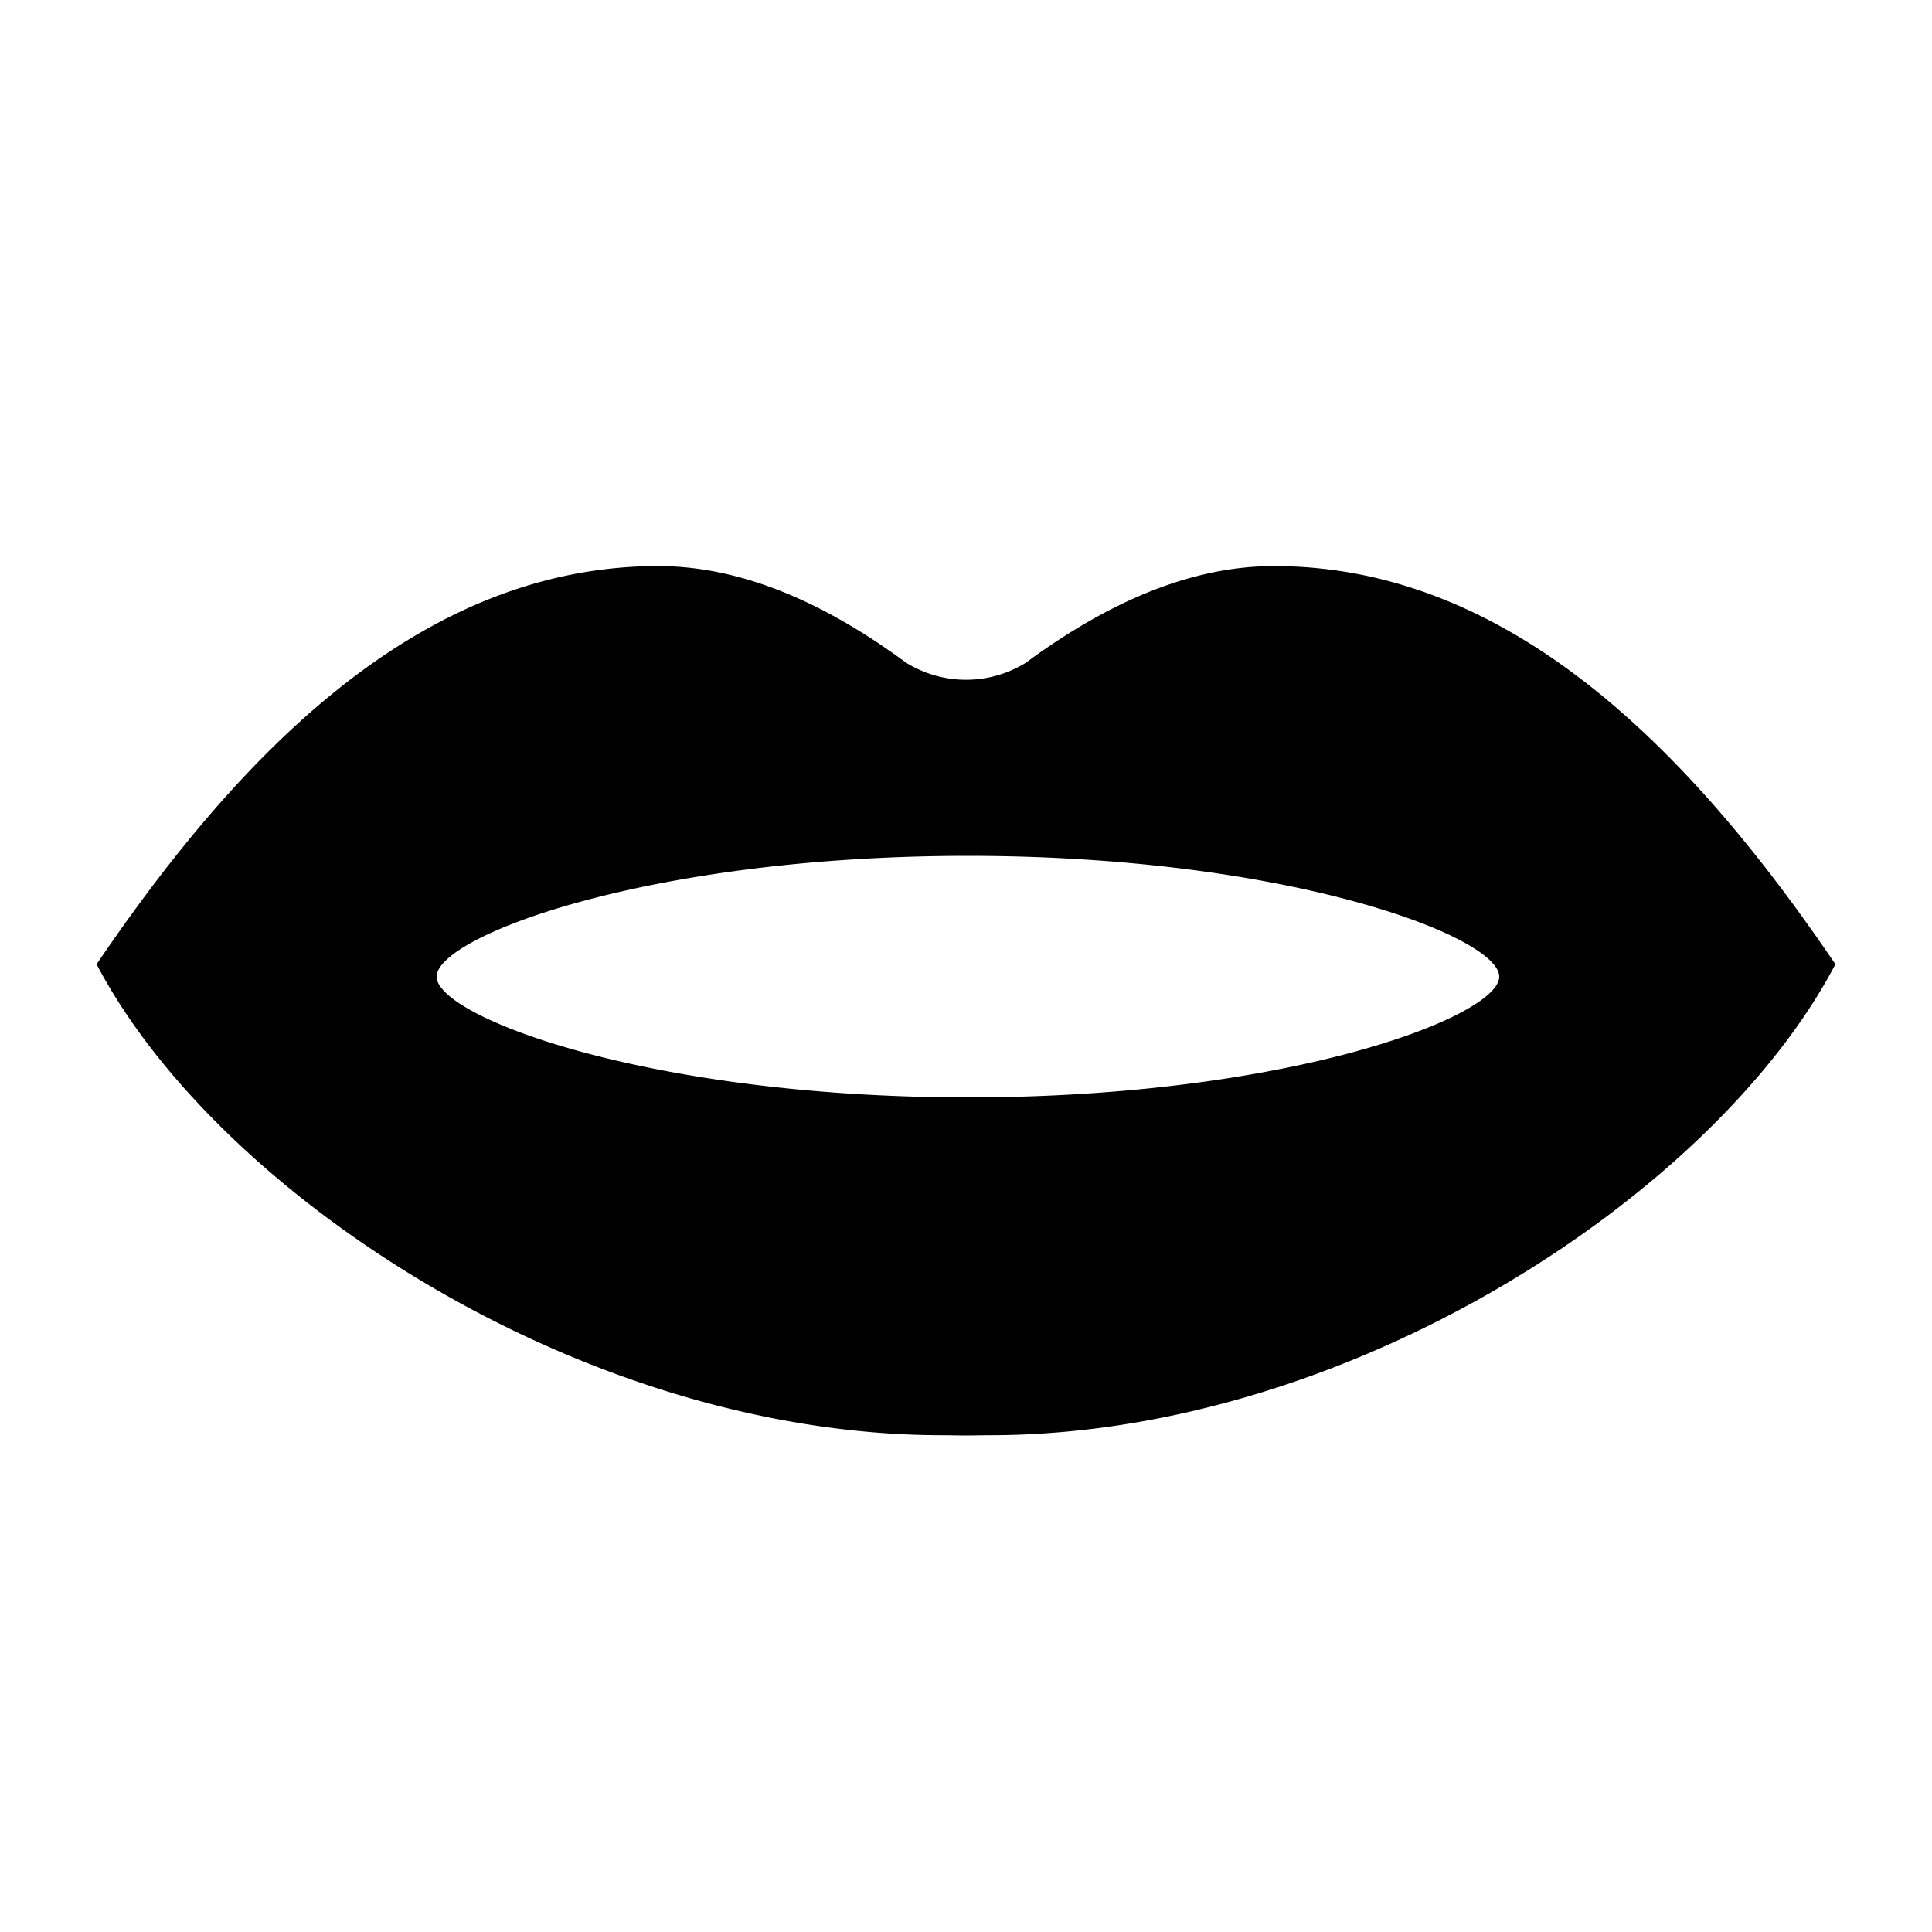 <svg xmlns="http://www.w3.org/2000/svg" width="1000" height="1000" viewBox="0 0 1000 1000">
  <defs>
    <style>
      .cls-1 {
        fill-rule: evenodd;
      }
    </style>
  </defs>
  <path id="Speech" class="cls-1" d="M659.385,293c-47.122,0-91.129,22.54-128.495,50.084a58.832,58.832,0,0,1-61.78,0C431.744,315.54,387.737,293,340.615,293,217.03,293,123.361,391,50,499.081c61.491,117.657,250.335,243.79,437.919,243.79,4.017,0,8.041.129,12.081,0.129s8.064-.129,12.081-0.129c187.584,0,376.428-126.133,437.919-243.79C876.639,391,782.97,293,659.385,293ZM501,568c-165.685,0-275-41.789-275-62.5S335.315,443,501,443s275,41.789,275,62.5S666.686,568,501,568Z"/>
</svg>
